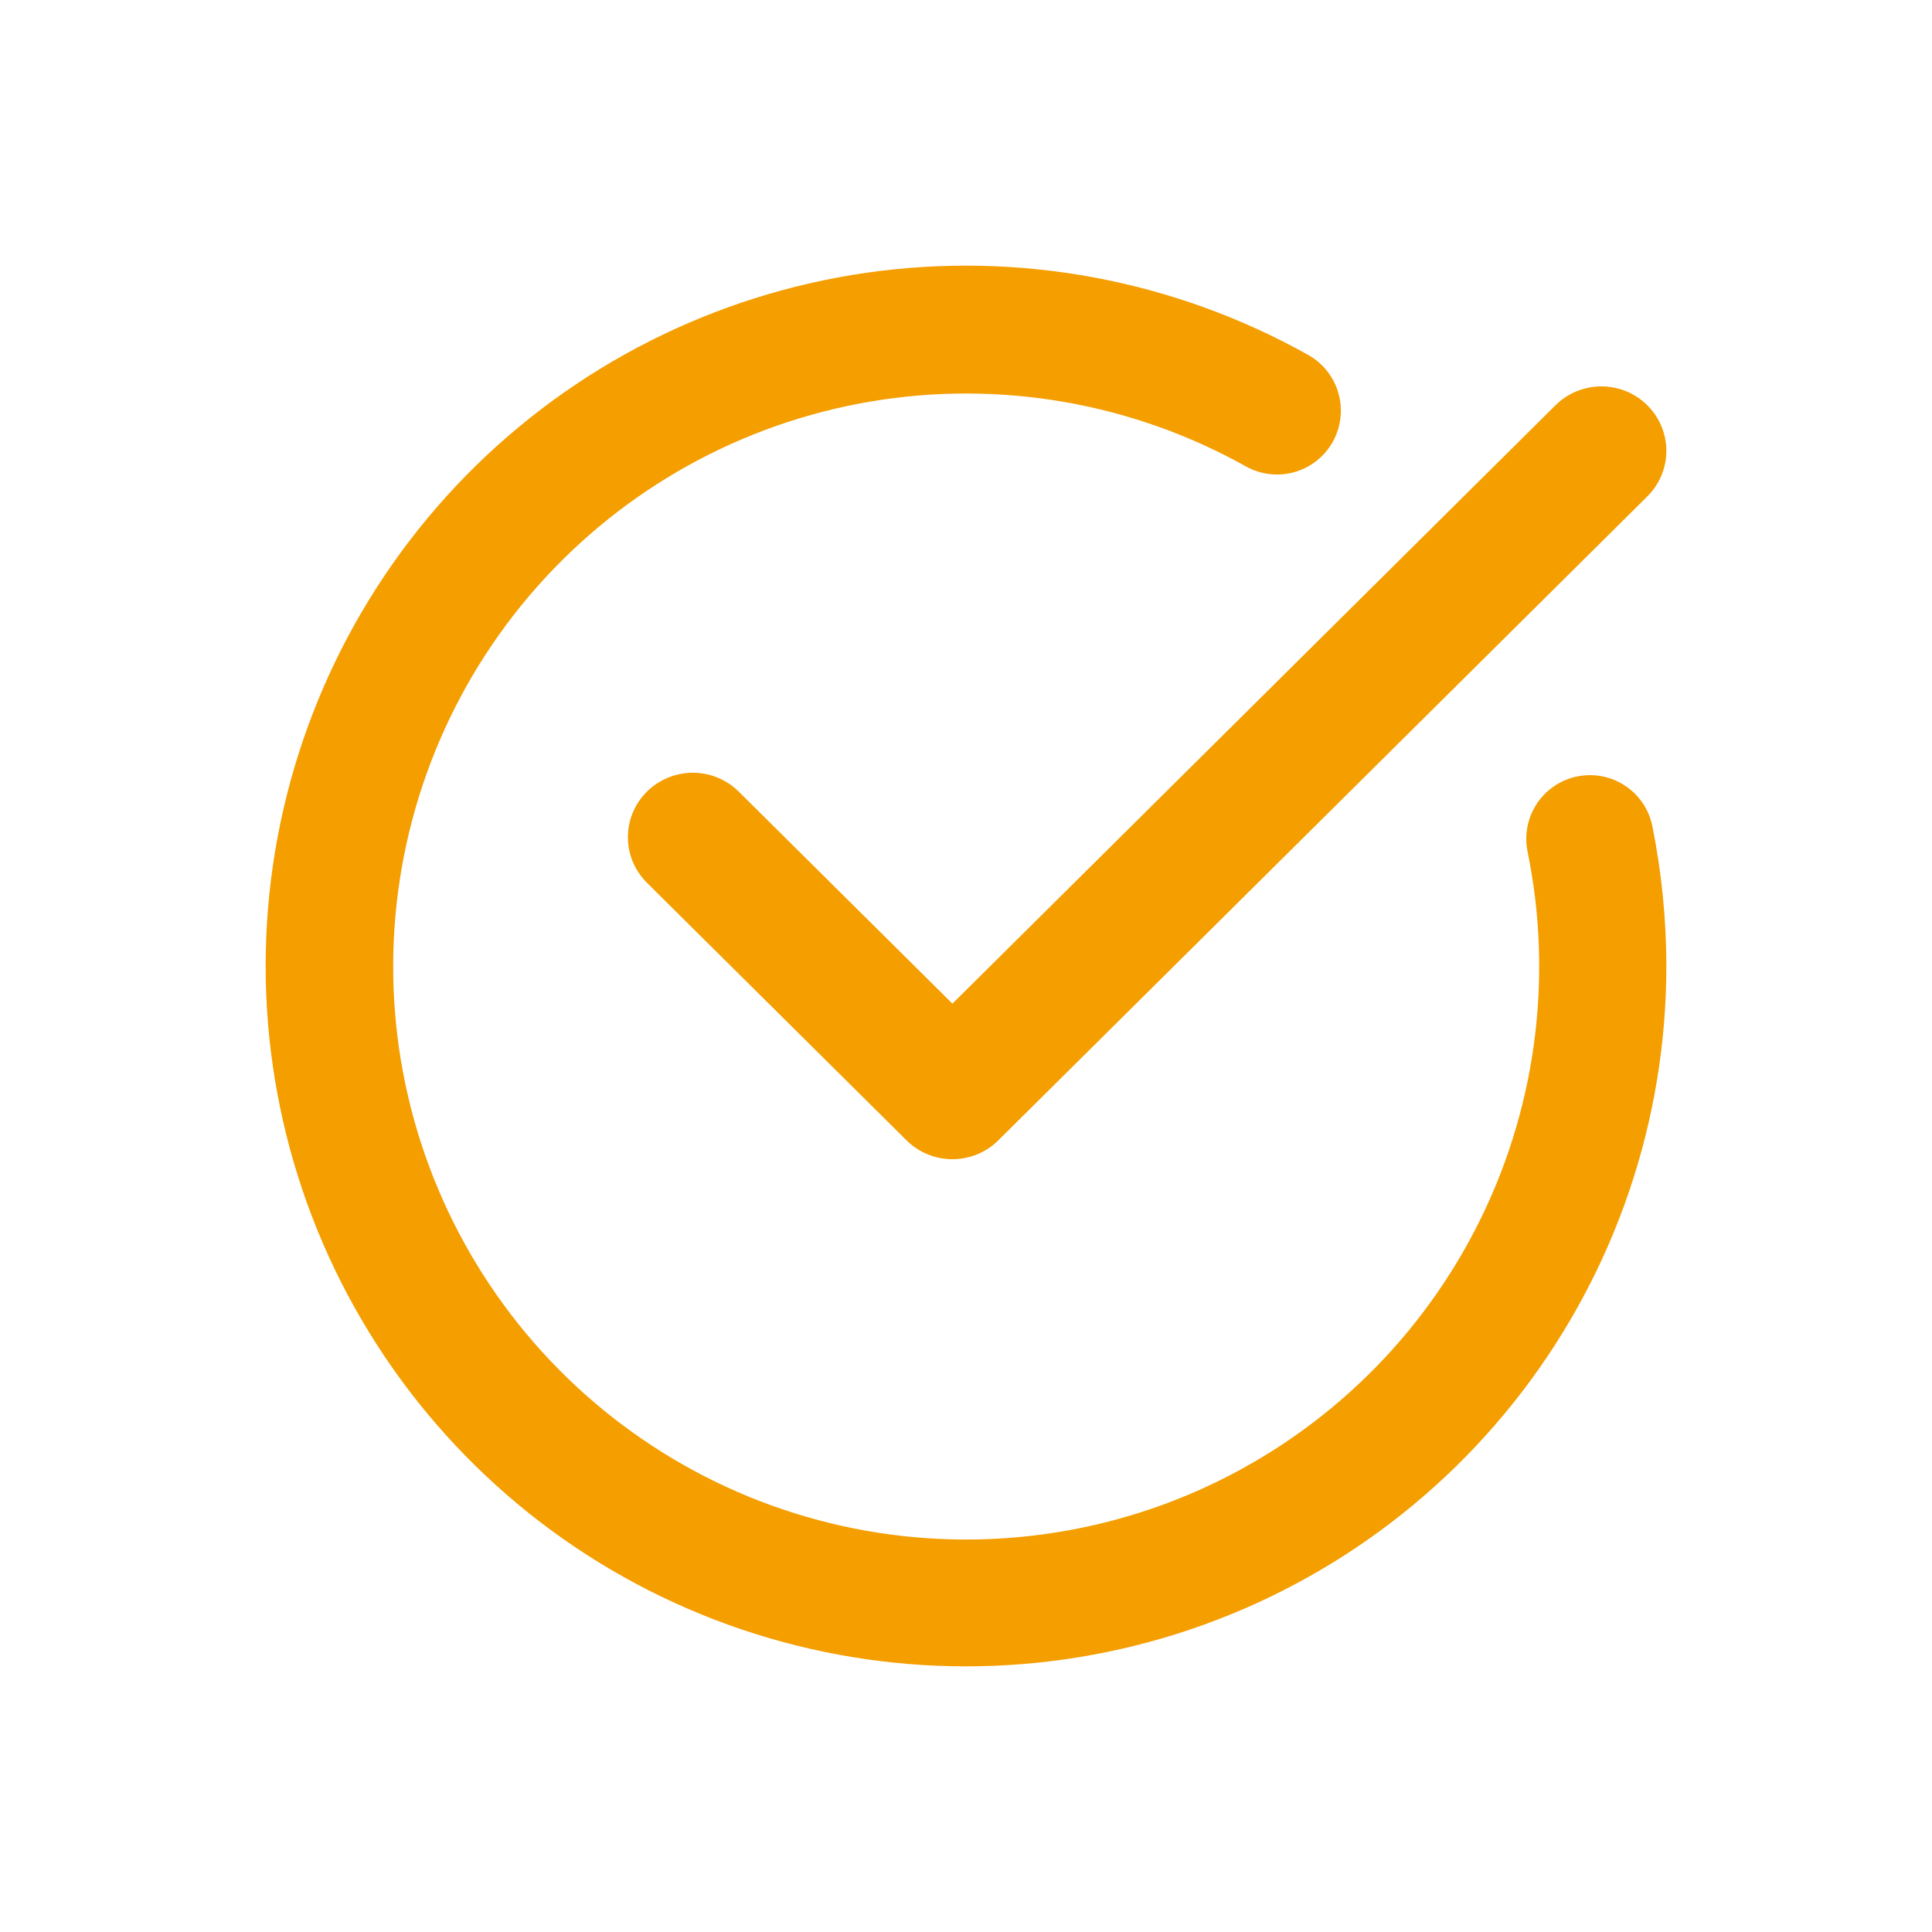 <svg width="80" height="80" viewBox="0 0 80 80" fill="none" xmlns="http://www.w3.org/2000/svg">
<path d="M68.212 16.782C67.962 16.534 67.666 16.337 67.34 16.203C67.013 16.069 66.664 16 66.311 16C65.957 16 65.608 16.069 65.281 16.203C64.955 16.337 64.659 16.534 64.409 16.782L39.438 41.559L30.59 32.78C30.086 32.28 29.402 31.998 28.689 31.998C27.976 31.998 27.292 32.28 26.788 32.78C26.283 33.28 26 33.959 26 34.666C26 35.374 26.283 36.052 26.788 36.553L37.537 47.218C37.786 47.466 38.083 47.663 38.409 47.797C38.735 47.931 39.085 48 39.438 48C39.791 48 40.141 47.931 40.467 47.797C40.793 47.663 41.09 47.466 41.339 47.218L68.212 20.555C68.462 20.307 68.66 20.013 68.795 19.689C68.93 19.366 69 19.019 69 18.668C69 18.318 68.93 17.971 68.795 17.647C68.66 17.324 68.462 17.03 68.212 16.782Z" fill="#F49E00"/>
<path d="M68.42 34.207C68.351 33.868 68.215 33.545 68.022 33.258C67.828 32.971 67.579 32.725 67.29 32.535C67.002 32.343 66.678 32.211 66.338 32.145C65.998 32.08 65.648 32.081 65.309 32.151C64.97 32.22 64.647 32.355 64.361 32.549C64.074 32.743 63.828 32.991 63.637 33.28C63.446 33.569 63.313 33.893 63.248 34.233C63.182 34.573 63.184 34.922 63.253 35.261C64.339 40.566 63.578 46.082 61.097 50.895C58.616 55.707 54.563 59.526 49.612 61.718C44.661 63.91 39.109 64.342 33.879 62.944C28.648 61.545 24.053 58.399 20.857 54.029C17.66 49.659 16.054 44.327 16.306 38.918C16.558 33.509 18.652 28.35 22.241 24.295C25.83 20.241 30.697 17.536 36.035 16.629C41.373 15.723 46.861 16.669 51.587 19.311C52.199 19.654 52.922 19.74 53.596 19.549C53.931 19.455 54.243 19.296 54.516 19.081C54.788 18.866 55.016 18.599 55.185 18.297C55.355 17.994 55.463 17.66 55.504 17.315C55.545 16.971 55.517 16.621 55.423 16.287C55.329 15.953 55.17 15.64 54.955 15.368C54.74 15.095 54.473 14.867 54.17 14.698C48.615 11.587 42.191 10.39 35.889 11.293C29.586 12.196 23.756 15.147 19.297 19.692C14.839 24.238 12 30.124 11.219 36.442C10.438 42.761 11.758 49.161 14.976 54.655C18.193 60.149 23.129 64.432 29.022 66.842C34.915 69.252 41.437 69.656 47.583 67.991C53.728 66.326 59.155 62.686 63.025 57.63C66.896 52.575 68.996 46.387 69 40.02C68.999 38.068 68.805 36.121 68.42 34.207Z" fill="#F49E00"/>
</svg>
